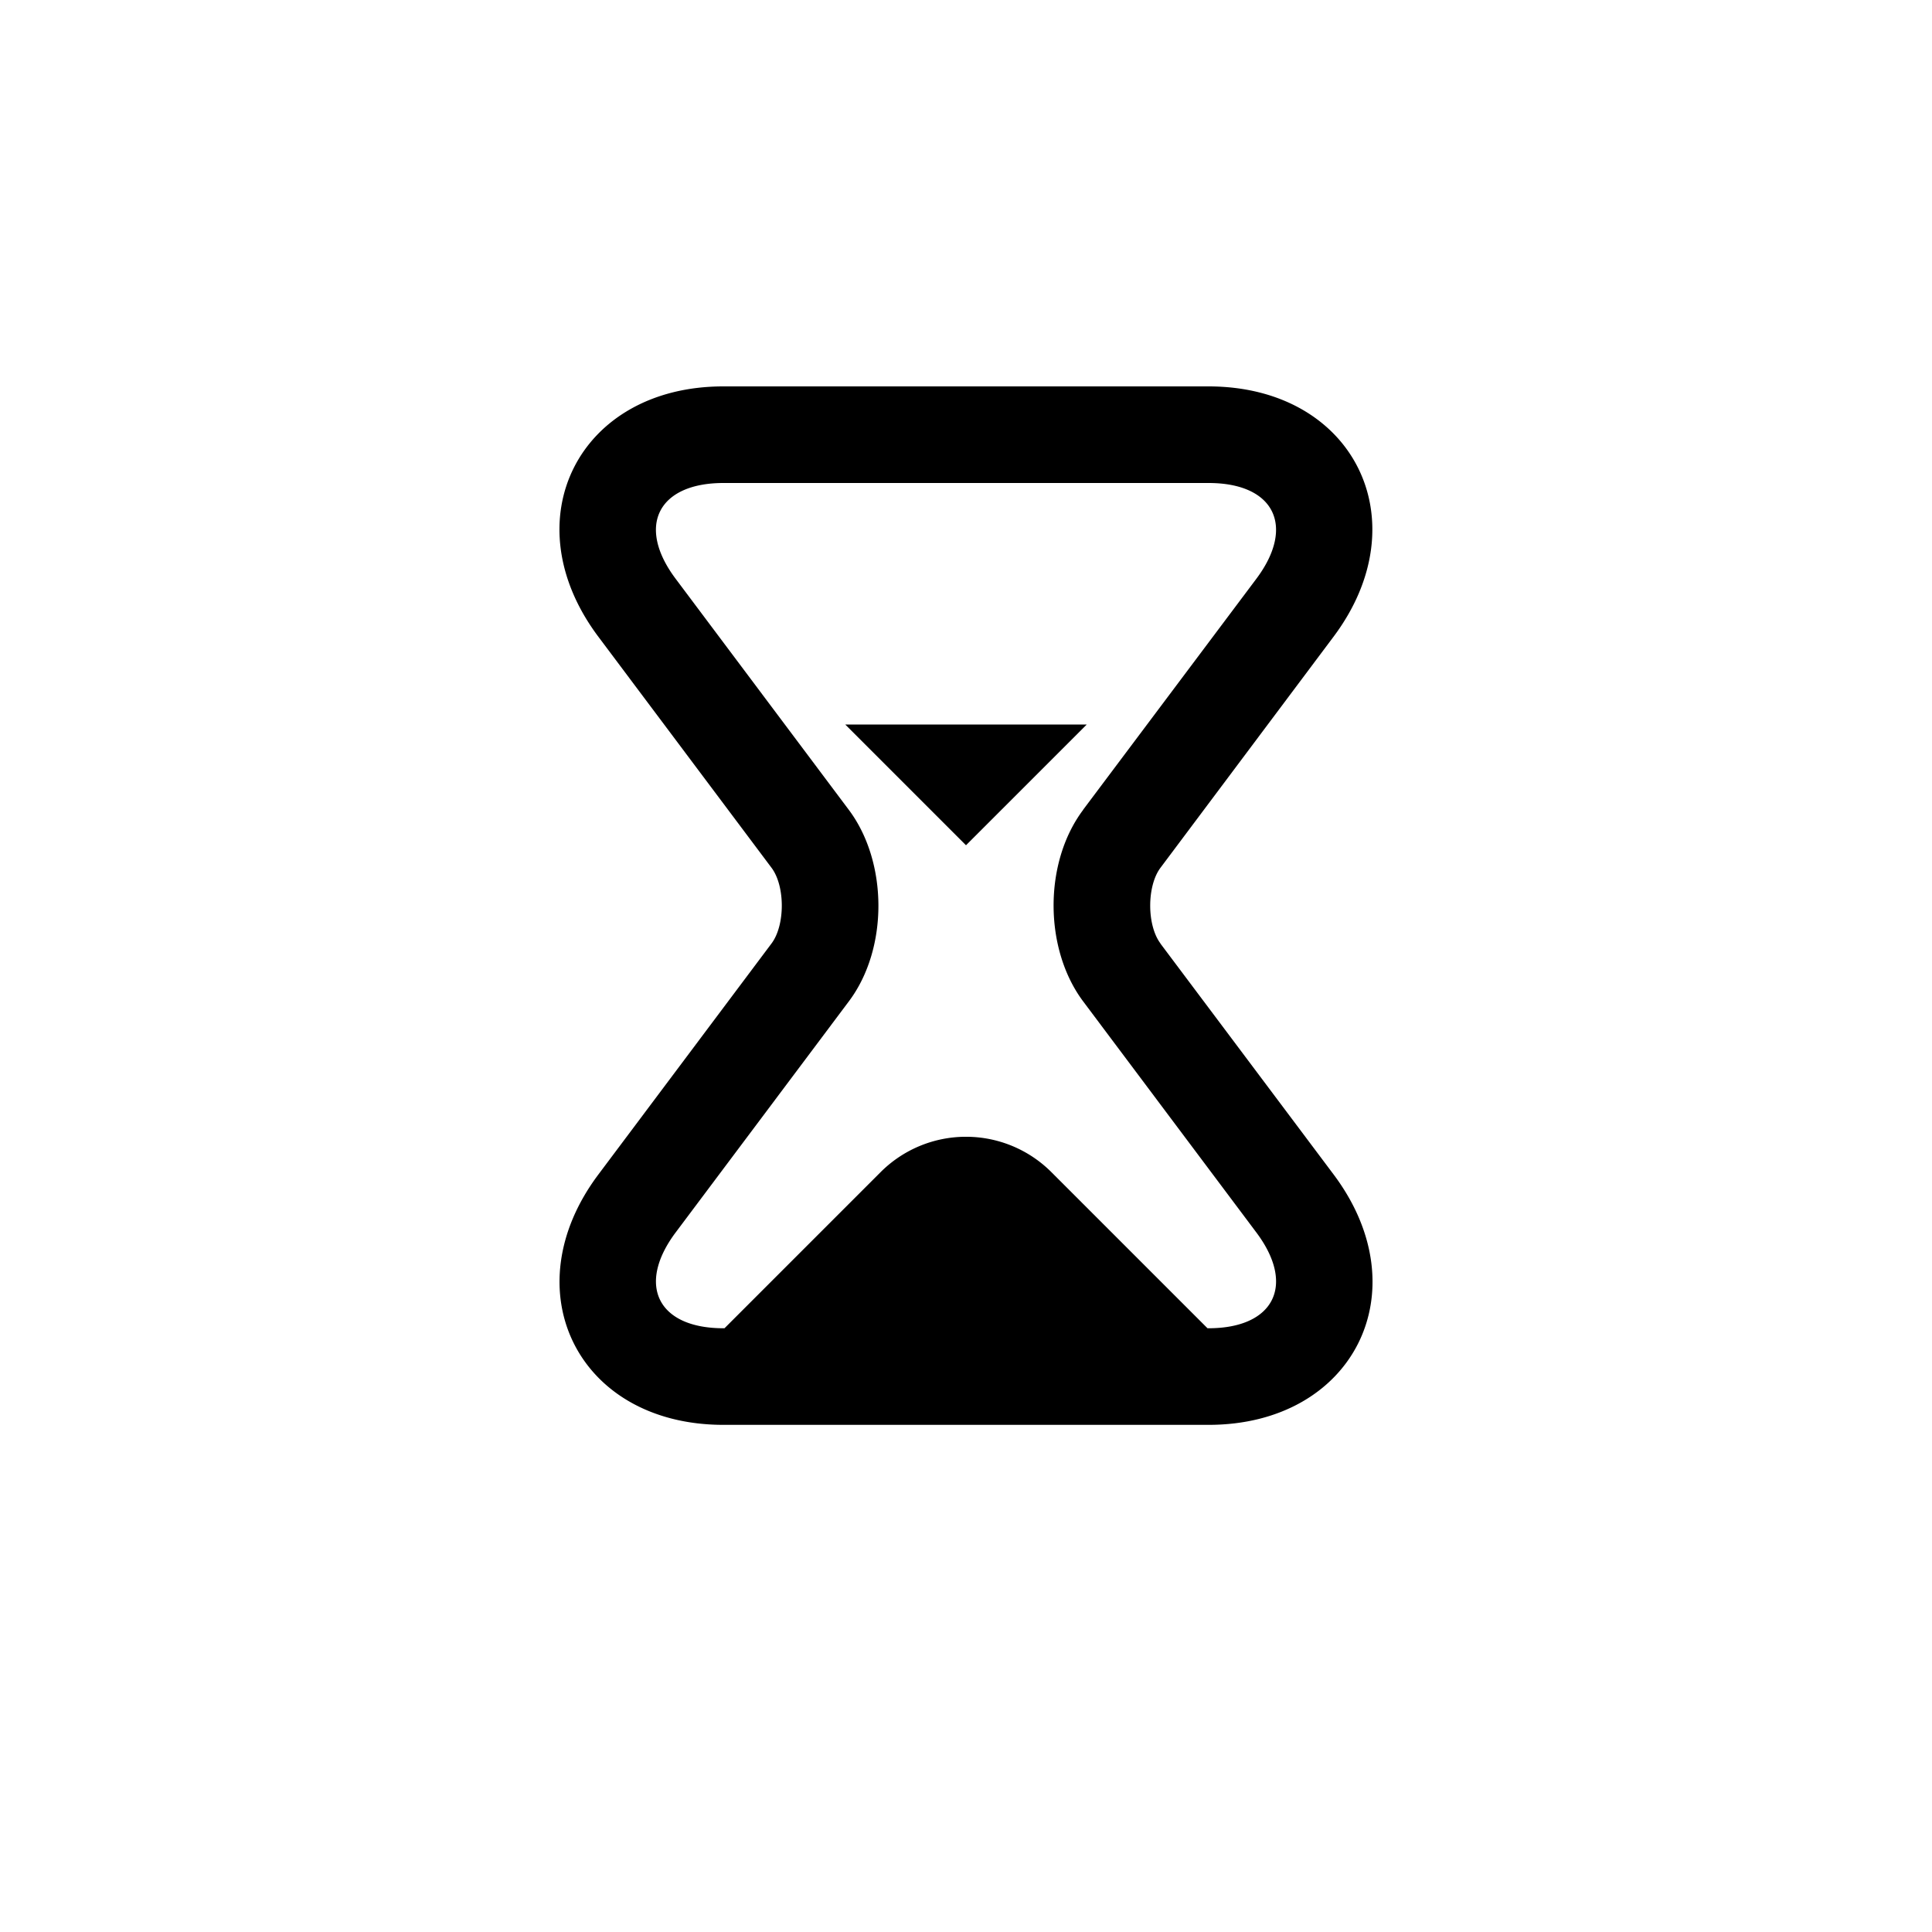 <?xml version="1.0" standalone="no"?><!DOCTYPE svg PUBLIC "-//W3C//DTD SVG 1.1//EN" "http://www.w3.org/Graphics/SVG/1.1/DTD/svg11.dtd"><svg t="1538391022781" class="icon" style="" viewBox="0 0 1024 1024" version="1.1" xmlns="http://www.w3.org/2000/svg" p-id="7624" xmlns:xlink="http://www.w3.org/1999/xlink" width="200" height="200"><defs><style type="text/css"></style></defs><path d="M615.04 500.096l91.776 122.368c46.336 61.76 10.56 132.736-66.24 132.736H383.424c-77.248 0-112.32-71.36-66.24-132.736l91.712-122.368c7.296-9.664 7.296-30.528 0-40.192l-91.712-122.368C270.848 275.84 306.56 204.8 383.36 204.8h257.152c77.248 0 112.32 71.36 66.24 132.736l-91.648 122.368c-7.296 9.664-7.296 30.528 0 40.192z m-40.96-70.912l91.776-122.368c20.8-27.712 9.728-50.816-25.28-50.816H383.424c-34.56 0-46.336 22.784-25.28 50.816l91.712 122.368c20.8 27.712 21.12 73.6 0 101.632l-91.712 122.368c-20.8 27.712-9.728 50.816 25.28 50.816h257.152c34.56 0 46.336-22.784 25.28-50.816l-91.712-122.368c-20.8-27.712-21.12-73.6 0-101.632zM466.56 621.44a64 64 0 0 1 90.88 0L640 704H384l82.56-82.56zM512 448l64-64H448l64 64z" p-id="7625"></path></svg>
